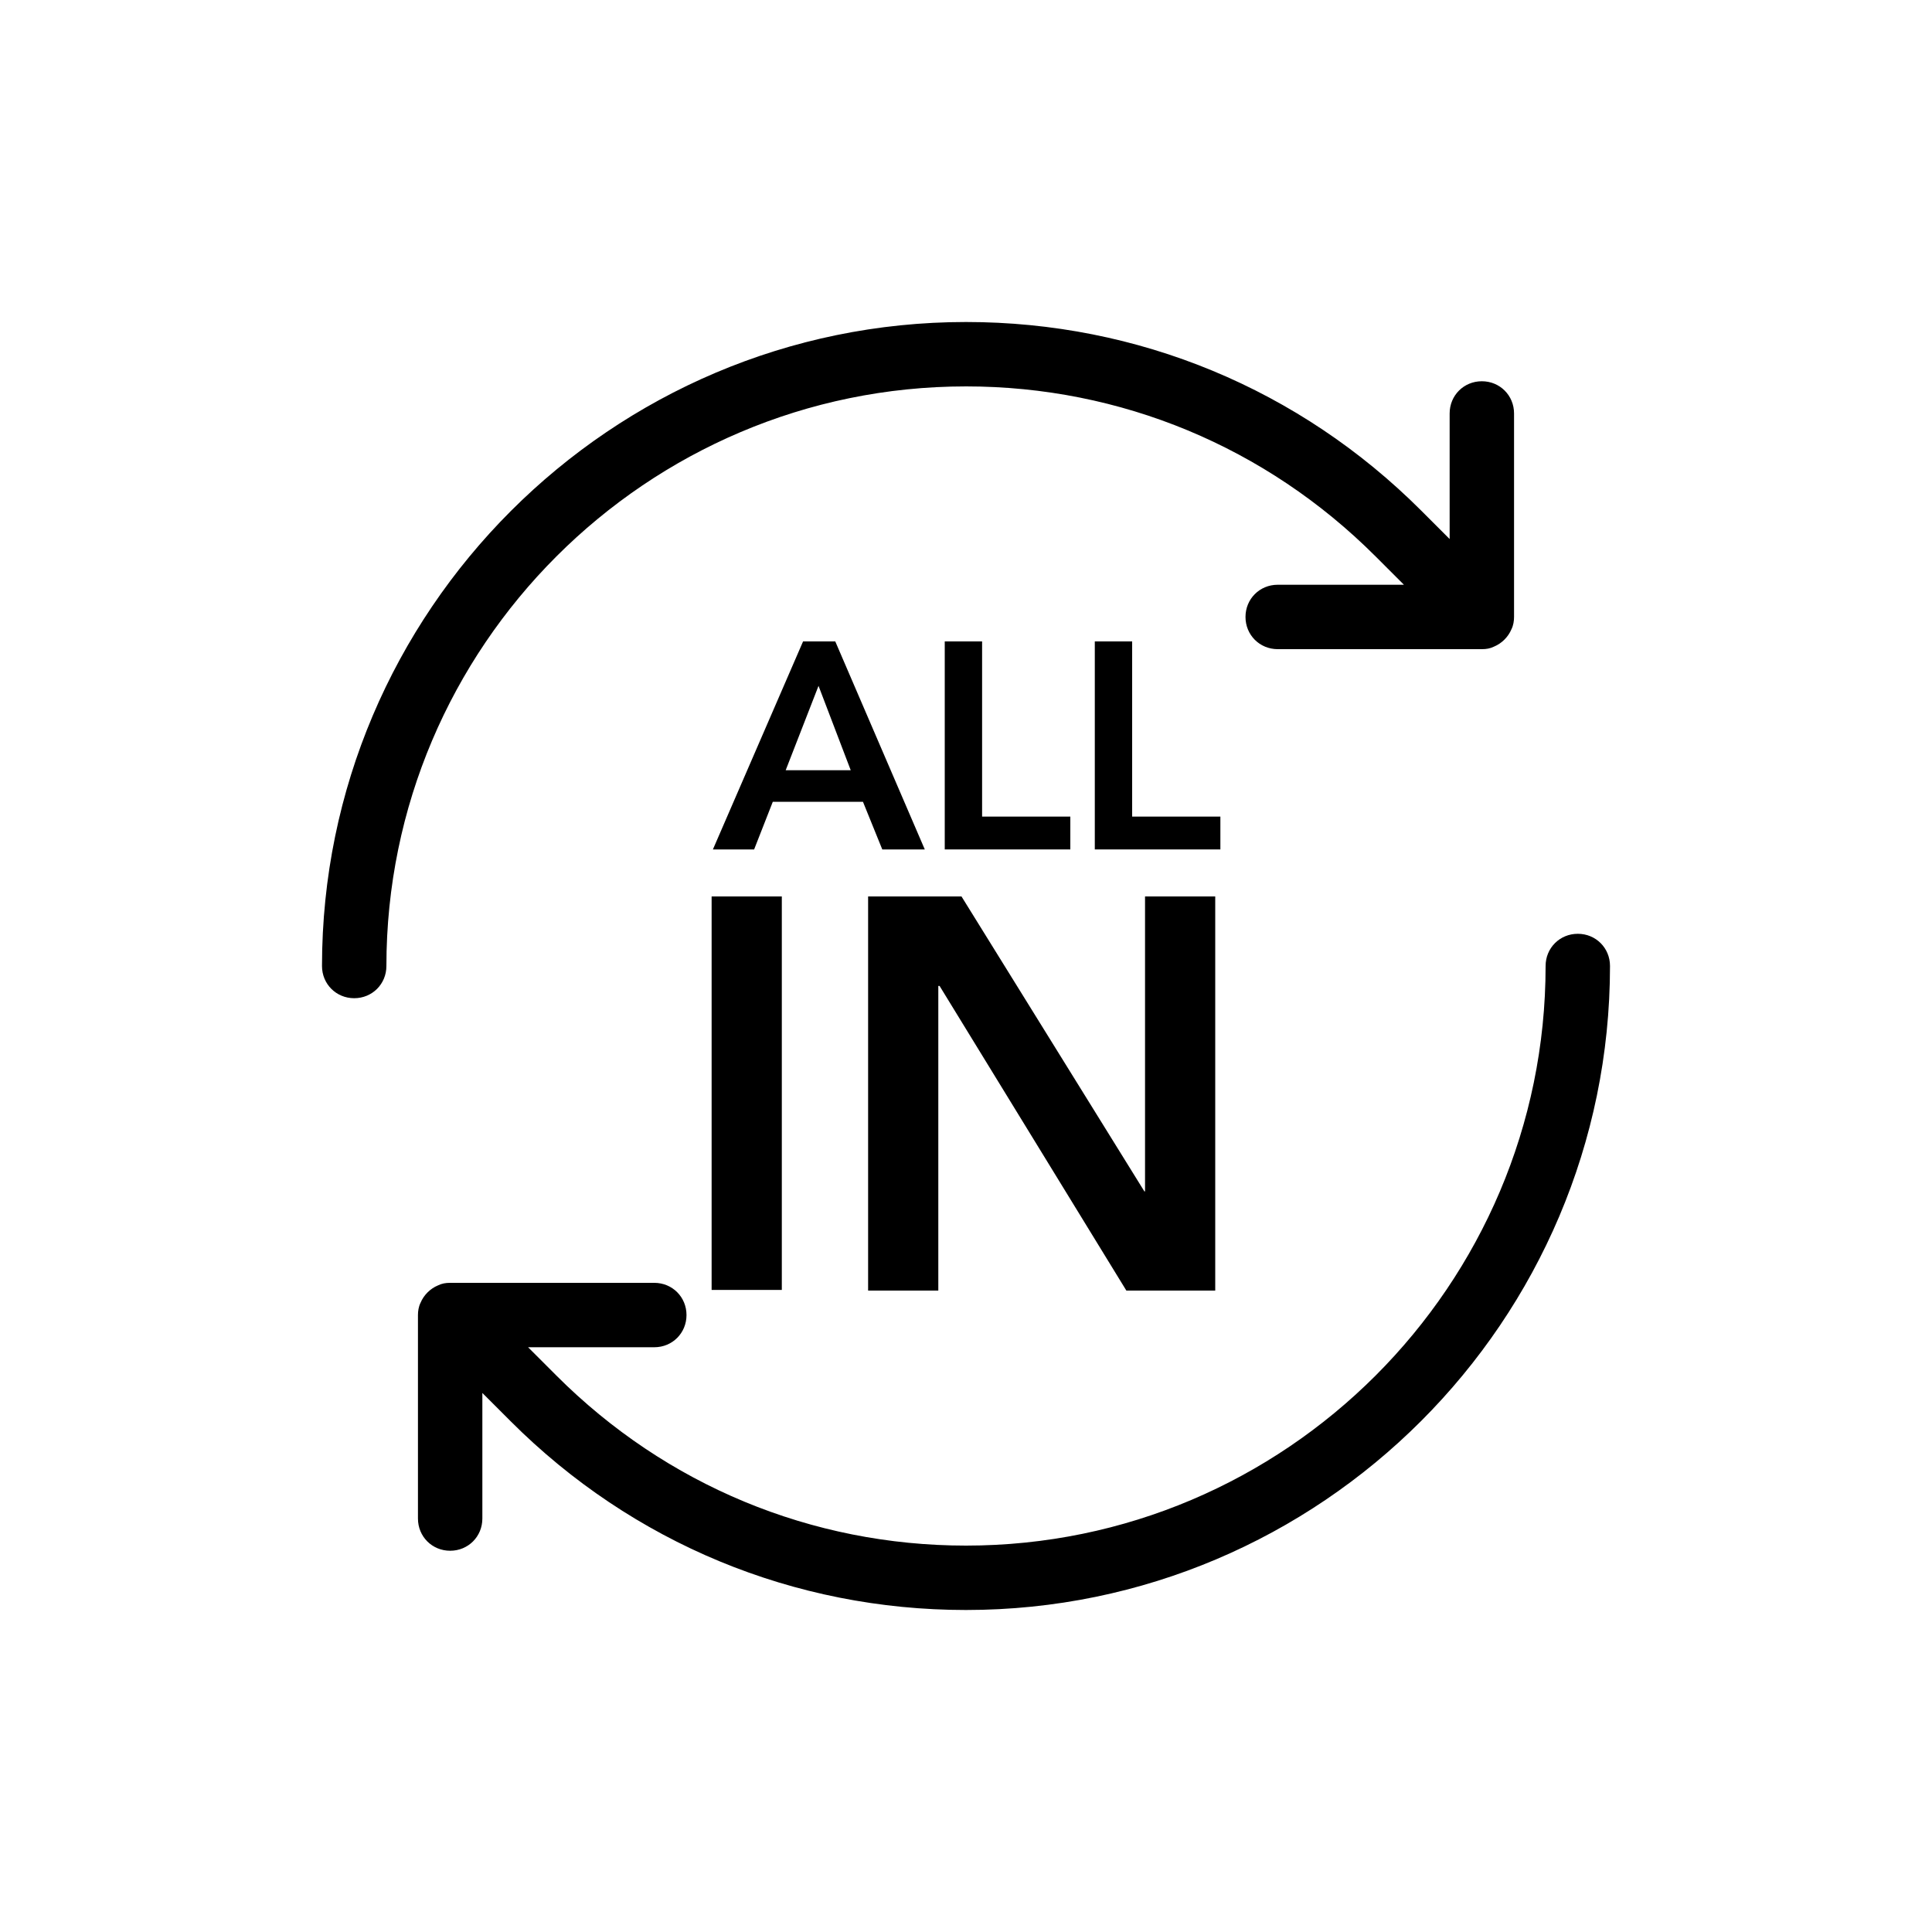 <?xml version="1.0" encoding="UTF-8"?>
<svg id="Capa_1" data-name="Capa 1" xmlns="http://www.w3.org/2000/svg" viewBox="0 0 30 30">
  <path d="M15,6c2.4,0,4.66.94,6.36,2.64l.44.44h-1.96c-.28,0-.5.22-.5.5s.22.5.5.5h3.17c.07,0,.13-.01.19-.04.12-.05.22-.15.27-.27.03-.06.04-.13.04-.19v-3.16c0-.28-.22-.5-.5-.5s-.5.22-.5.5v1.95l-.44-.44c-1.89-1.89-4.4-2.93-7.07-2.93-5.51,0-10,4.49-10,10,0,.28.22.5.5.5s.5-.22.5-.5c0-4.96,4.04-9,9-9Z" fill="currentColor" stroke-width="0"/>
  <path d="M24.5,14.5c-.28,0-.5.22-.5.5,0,4.96-4.04,9-9,9-2.4,0-4.66-.94-6.36-2.64l-.44-.44h1.96c.28,0,.5-.22.5-.5s-.22-.5-.5-.5h-3.17c-.07,0-.13.01-.19.04-.12.05-.22.15-.27.27-.03.06-.04.13-.04.19v3.16c0,.28.22.5.5.5s.5-.22.5-.5v-1.95l.44.44c1.89,1.89,4.4,2.93,7.07,2.93,5.51,0,10-4.49,10-10,0-.28-.22-.5-.5-.5Z" fill="currentColor" stroke-width="0"/>
  <path d="M13.7,13.19h.66l-1.39-3.23h-.5l-1.4,3.23h.64l.29-.74h1.4l.3.74ZM12.2,11.96l.51-1.31.5,1.31h-1Z" fill="currentColor" stroke-width="0"/>
  <polygon points="14.67 9.96 14.67 13.19 16.62 13.19 16.62 12.68 15.25 12.68 15.25 9.96 14.67 9.96" fill="currentColor" stroke-width="0"/>
  <polygon points="18.95 12.68 17.58 12.68 17.58 9.96 17 9.96 17 13.19 18.95 13.19 18.95 12.68" fill="currentColor" stroke-width="0"/>
  <rect x="11.05" y="13.92" width="1.09" height="6.11" fill="currentColor" stroke-width="0"/>
  <polygon points="14.57 15.31 14.59 15.31 17.49 20.04 18.87 20.04 18.87 13.92 17.78 13.92 17.78 18.5 17.77 18.5 14.93 13.92 13.48 13.92 13.48 20.04 14.57 20.04 14.57 15.31" fill="currentColor" stroke-width="0"/>
</svg>